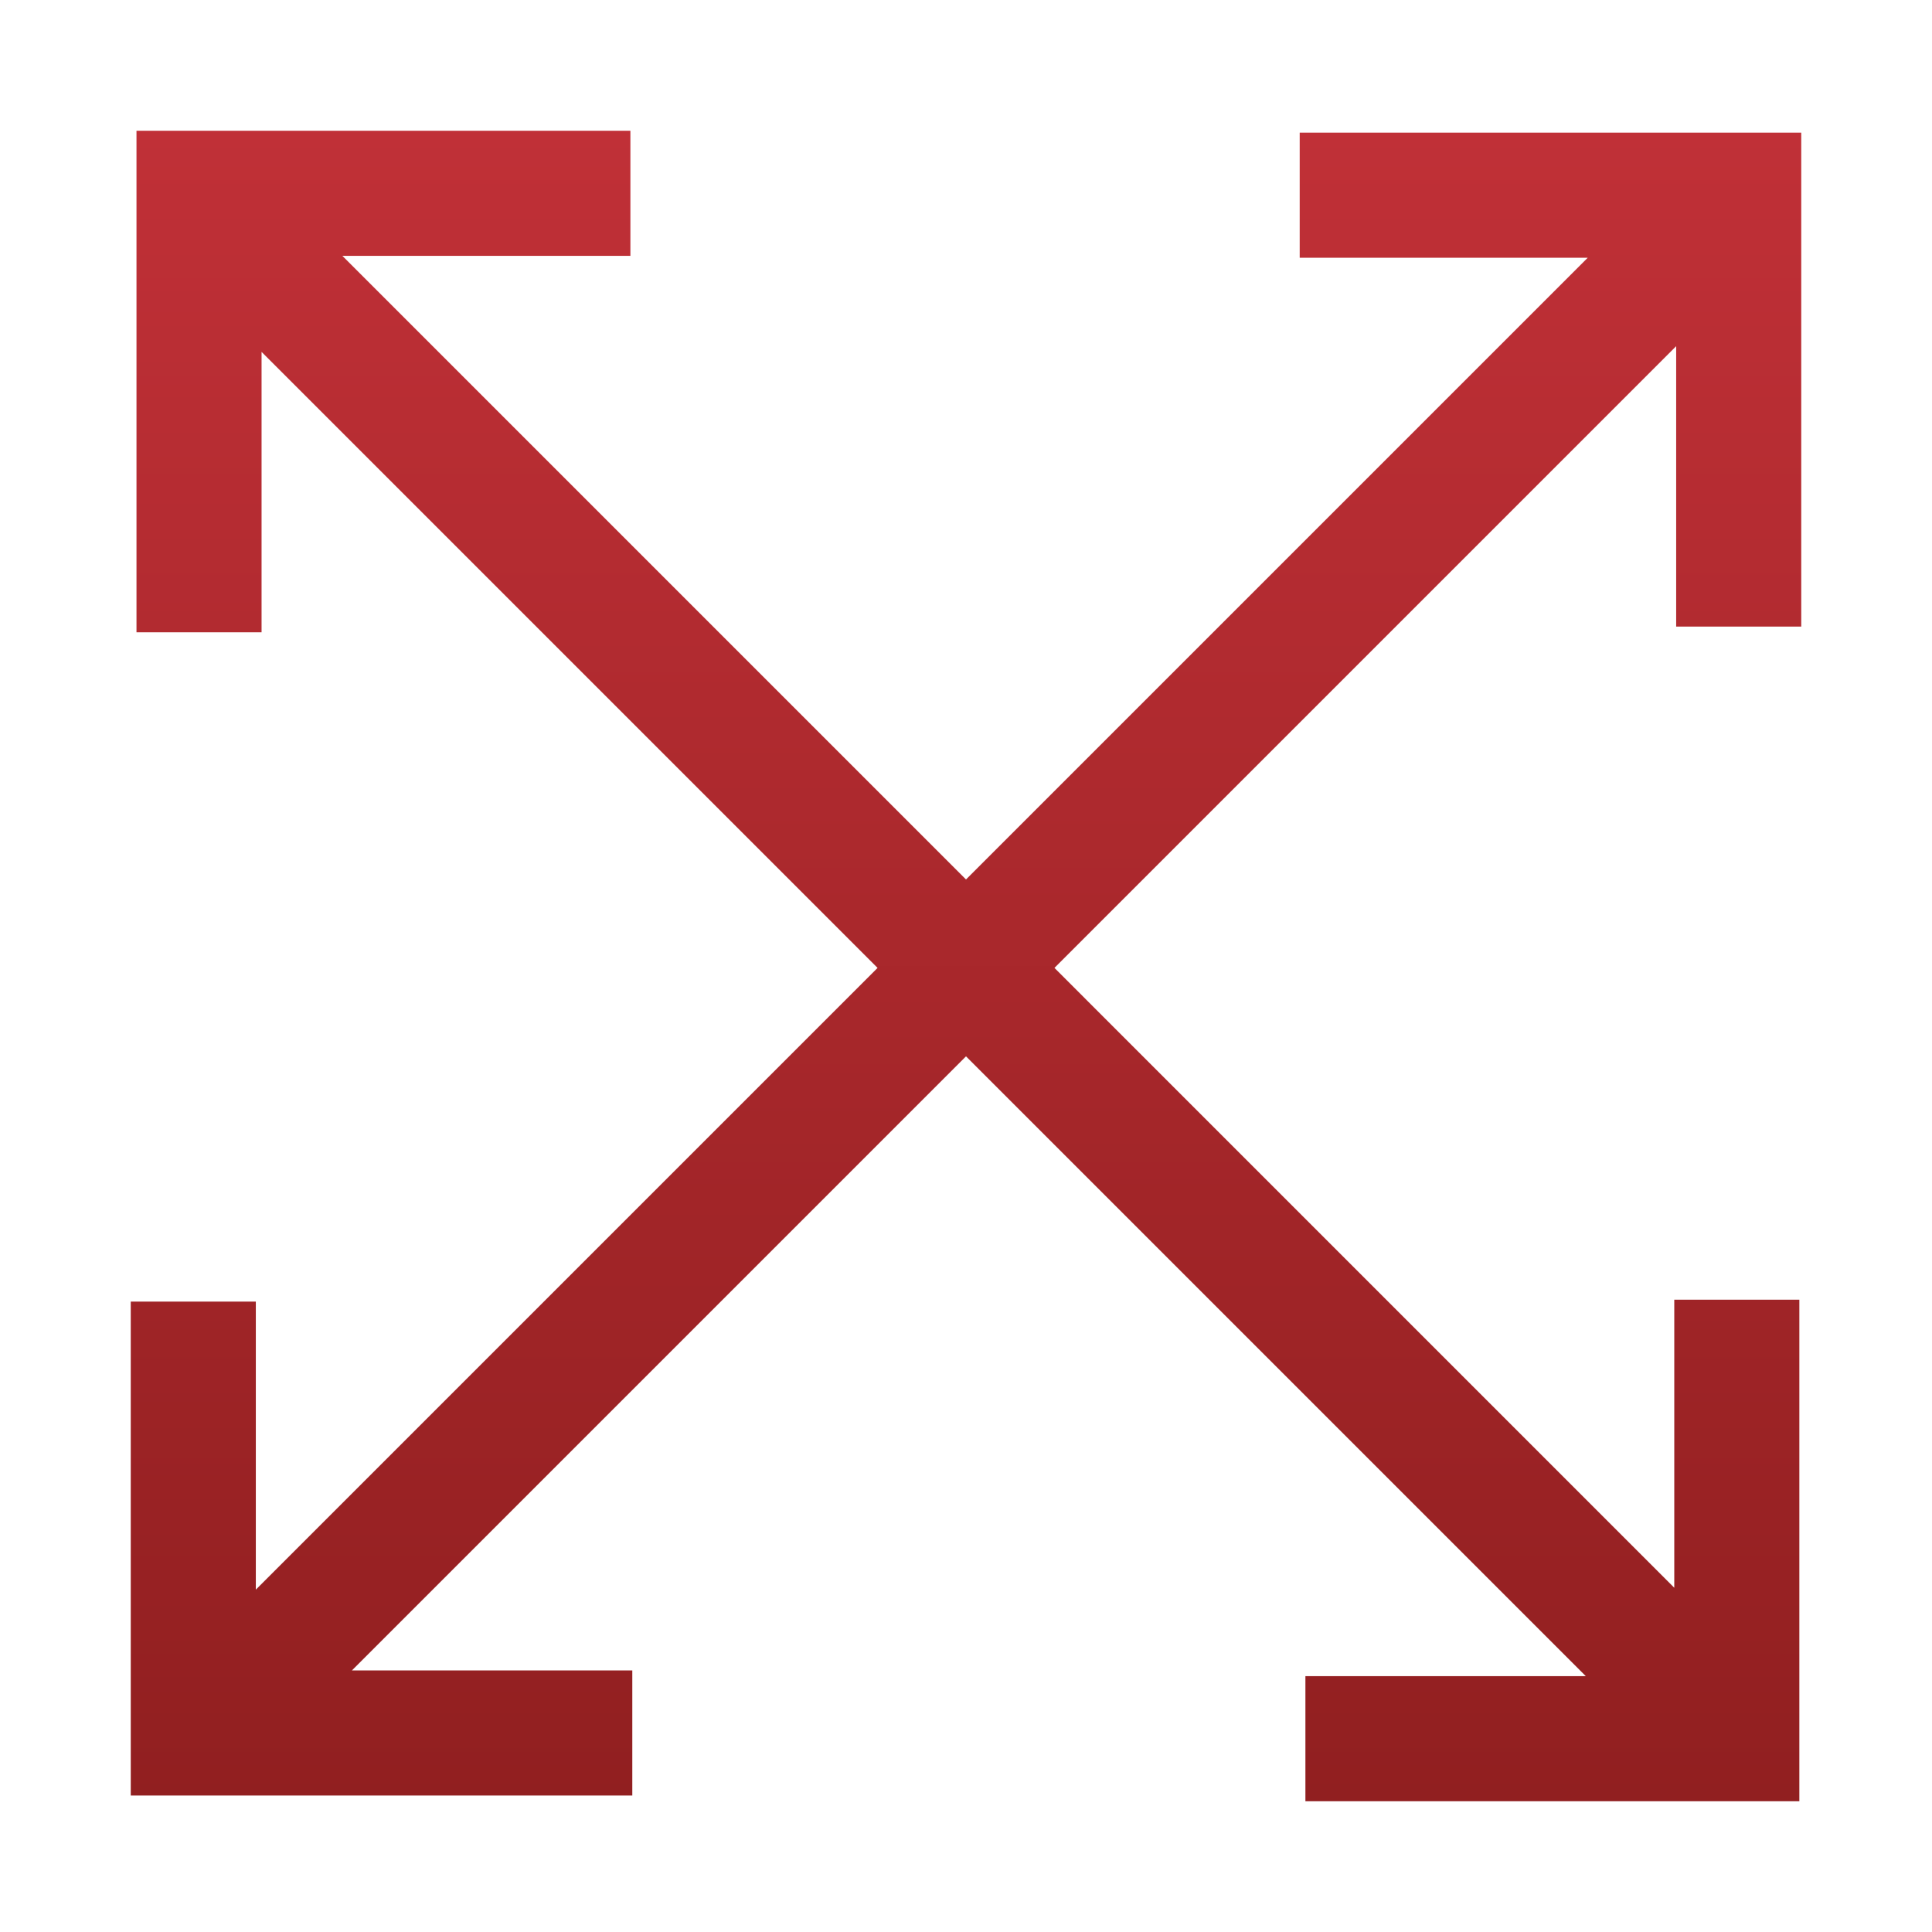 <?xml version="1.0" encoding="utf-8"?>
<!-- Generator: Adobe Illustrator 25.2.0, SVG Export Plug-In . SVG Version: 6.00 Build 0)  -->
<svg version="1.1" id="Flat" xmlns="http://www.w3.org/2000/svg" xmlns:xlink="http://www.w3.org/1999/xlink" x="0px" y="0px"
	 viewBox="0 0 65 65" style="enable-background:new 0 0 65 65;" xml:space="preserve">
<style type="text/css">
	.st0{fill:url(#SVGID_1_);}
	.st1{fill:url(#SVGID_2_);}
	.st2{fill:url(#SVGID_3_);}
	.st3{fill:url(#SVGID_4_);}
	.st4{fill:url(#SVGID_5_);}
	.st5{fill:url(#SVGID_6_);}
	.st6{fill:url(#SVGID_7_);}
	.st7{fill:url(#SVGID_8_);}
	.st8{fill:url(#SVGID_9_);}
	.st9{fill:url(#SVGID_10_);}
	.st10{fill:url(#SVGID_11_);}
	.st11{fill:url(#SVGID_12_);}
</style>
<linearGradient id="SVGID_1_" gradientUnits="userSpaceOnUse" x1="32.5" y1="4.399" x2="32.5" y2="60.601">
	<stop  offset="0" style="stop-color:#C03037"/>
	<stop  offset="1" style="stop-color:#911F20"/>
</linearGradient>
<polygon class="st0" points="60.601,21.081 60.601,4.463 43.727,4.463 43.727,8.671 53.418,8.671 
	32.5,29.589 11.518,8.607 21.209,8.607 21.209,4.399 4.592,4.399 4.592,21.273 8.8,21.273 
	8.8,11.839 29.525,32.564 8.607,53.482 8.607,43.791 4.399,43.791 4.399,60.408 21.273,60.408 
	21.273,56.2 11.84,56.2 32.5,35.54 53.353,56.393 43.919,56.393 43.919,60.601 60.537,60.601 
	60.537,43.727 56.329,43.727 56.329,53.418 35.476,32.564 56.393,11.647 56.393,21.081 "/>
</svg>

